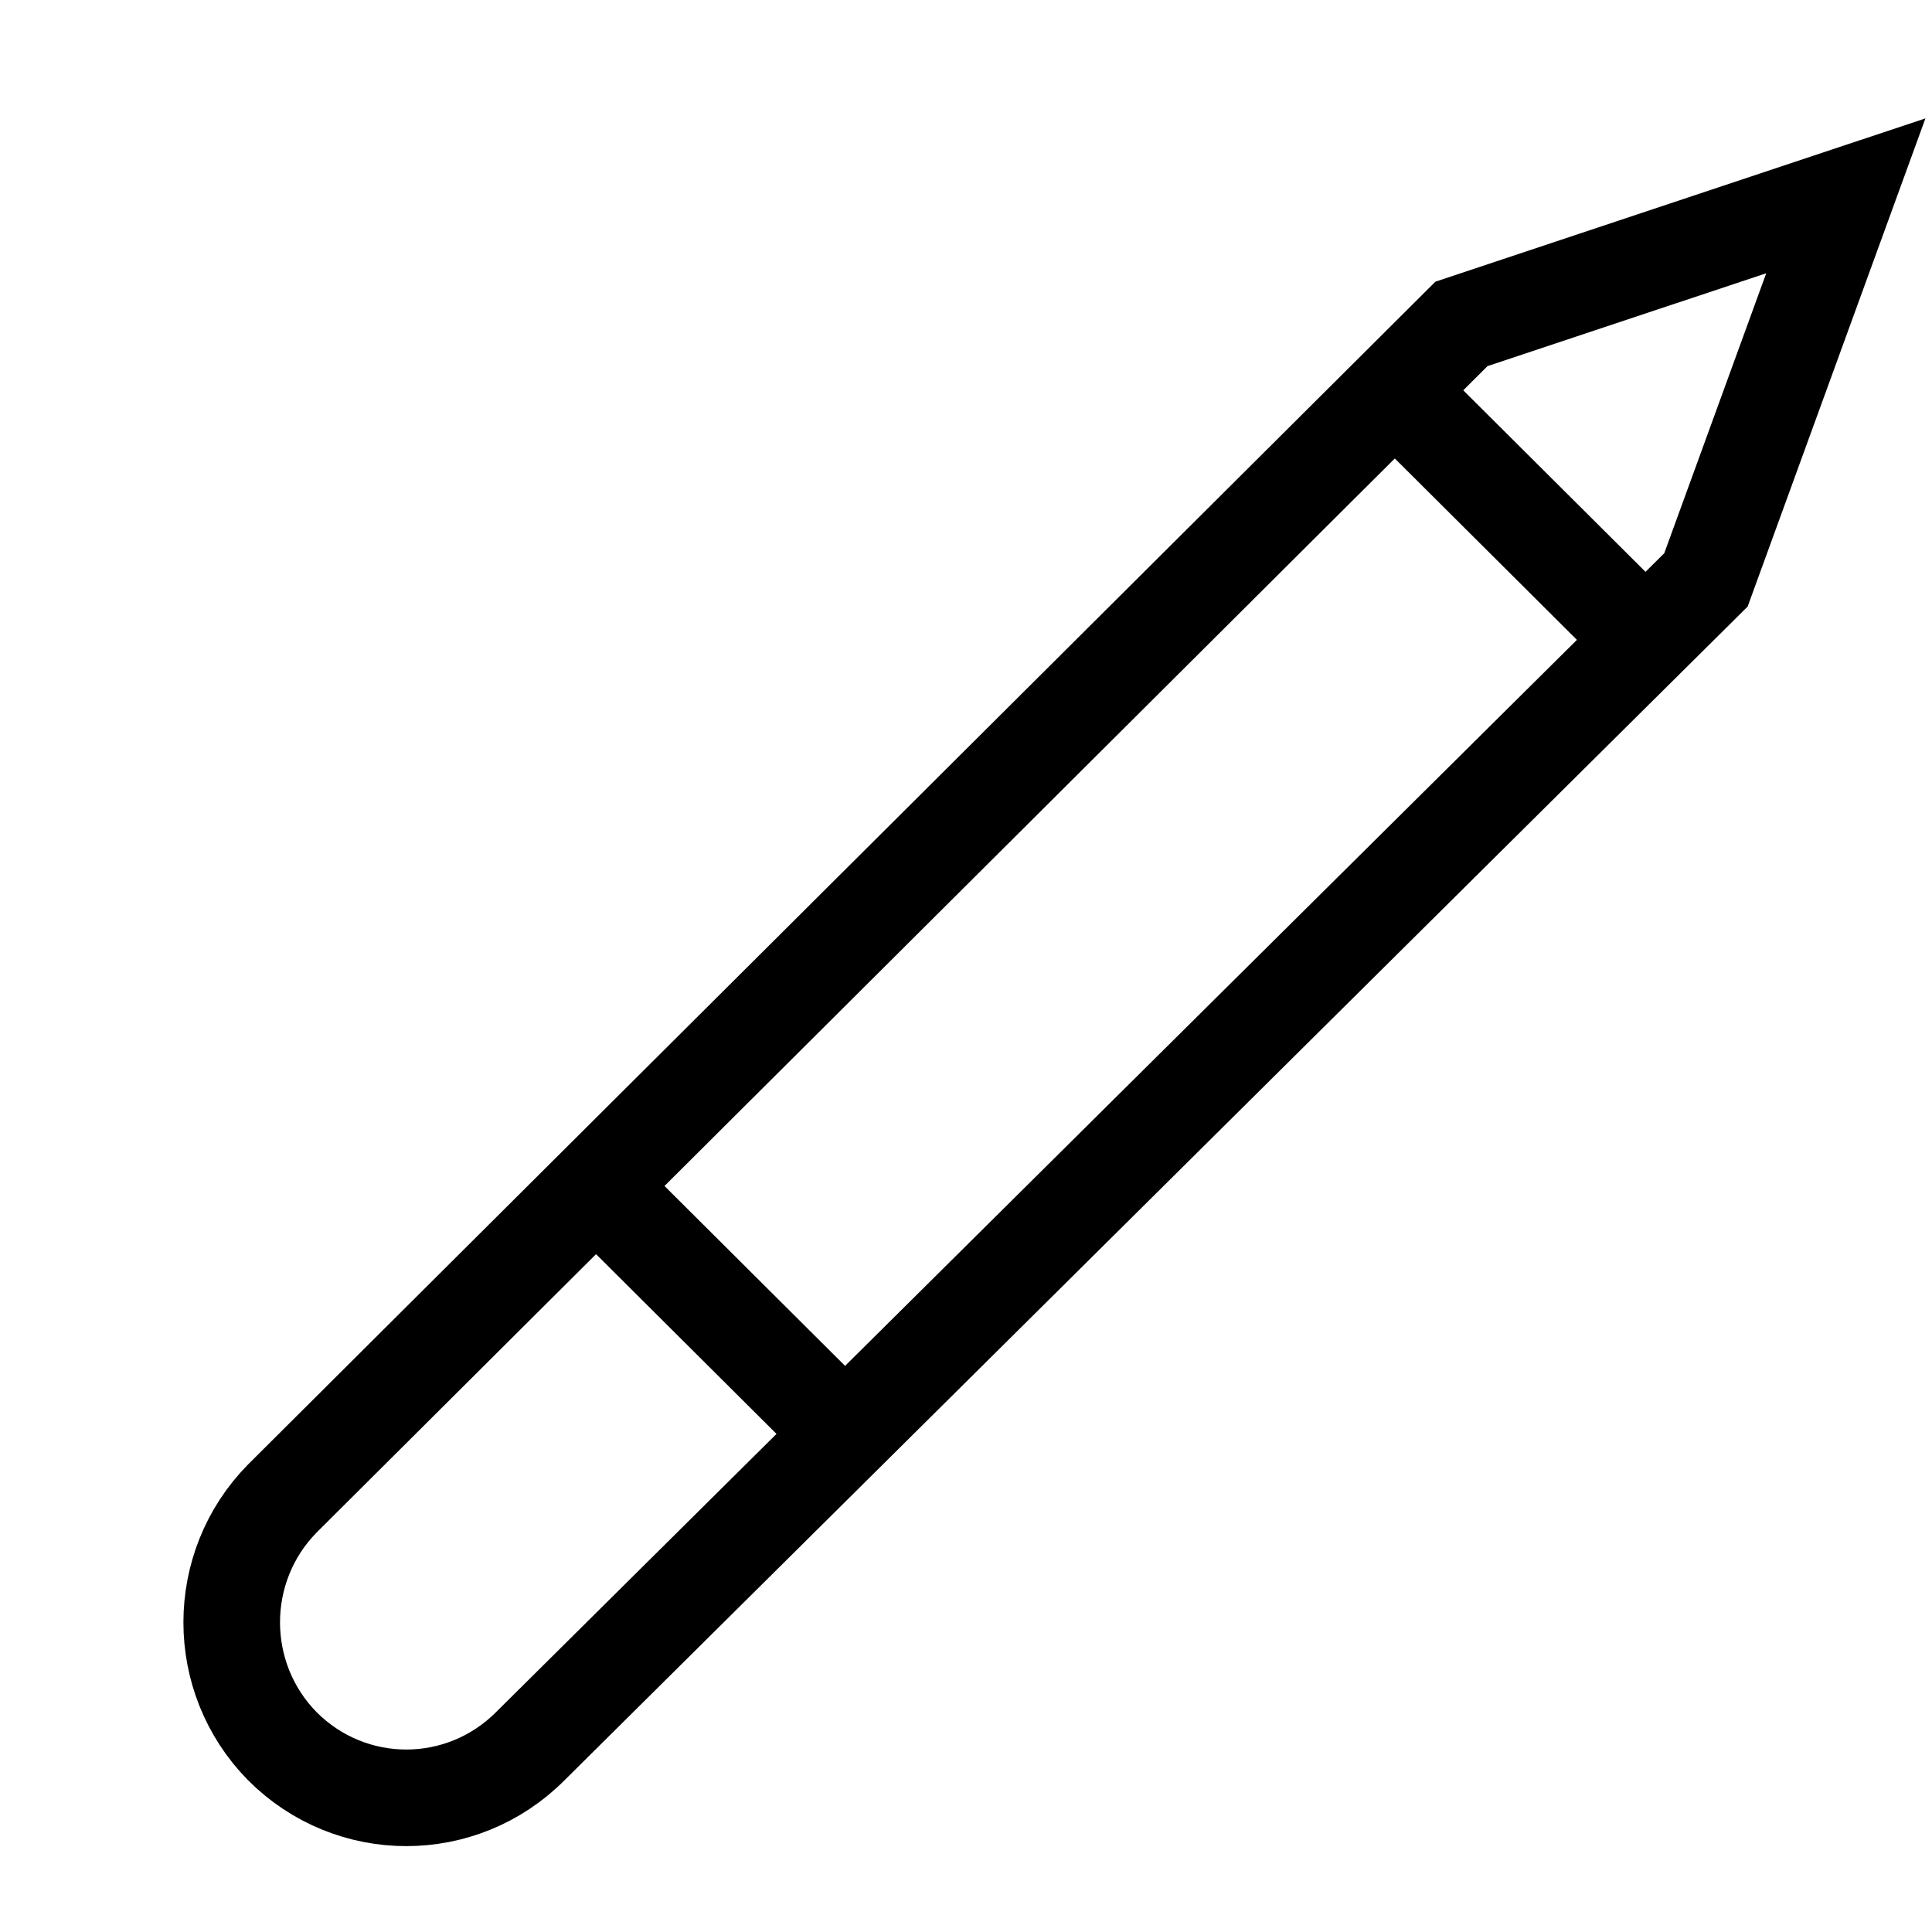<?xml version="1.0" encoding="utf-8"?>
<!-- Generator: Adobe Illustrator 16.0.3, SVG Export Plug-In . SVG Version: 6.00 Build 0)  -->
<!DOCTYPE svg PUBLIC "-//W3C//DTD SVG 1.1//EN" "http://www.w3.org/Graphics/SVG/1.1/DTD/svg11.dtd">
<svg version="1.1" id="Calque_1" xmlns="http://www.w3.org/2000/svg" xmlns:xlink="http://www.w3.org/1999/xlink" x="0px" y="0px"
	 width="20px" height="20px" viewBox="0 0 20 20" enable-background="new 0 0 20 20" xml:space="preserve">
<path fill="none" stroke="#000000" d="M2.923,15.512L15.129,3.353l3.979-1.326l-1.448,3.976L5.489,18.077
	c-0.711,0.712-1.855,0.712-2.566,0C2.224,17.367,2.224,16.222,2.923,15.512L2.923,15.512z"/>
<path fill="none" stroke="#000000" d="M17.052,6.643l-2.565-2.555"/>
<path fill="none" stroke="#000000" d="M8.71,14.807l-2.565-2.555"/>
</svg>
